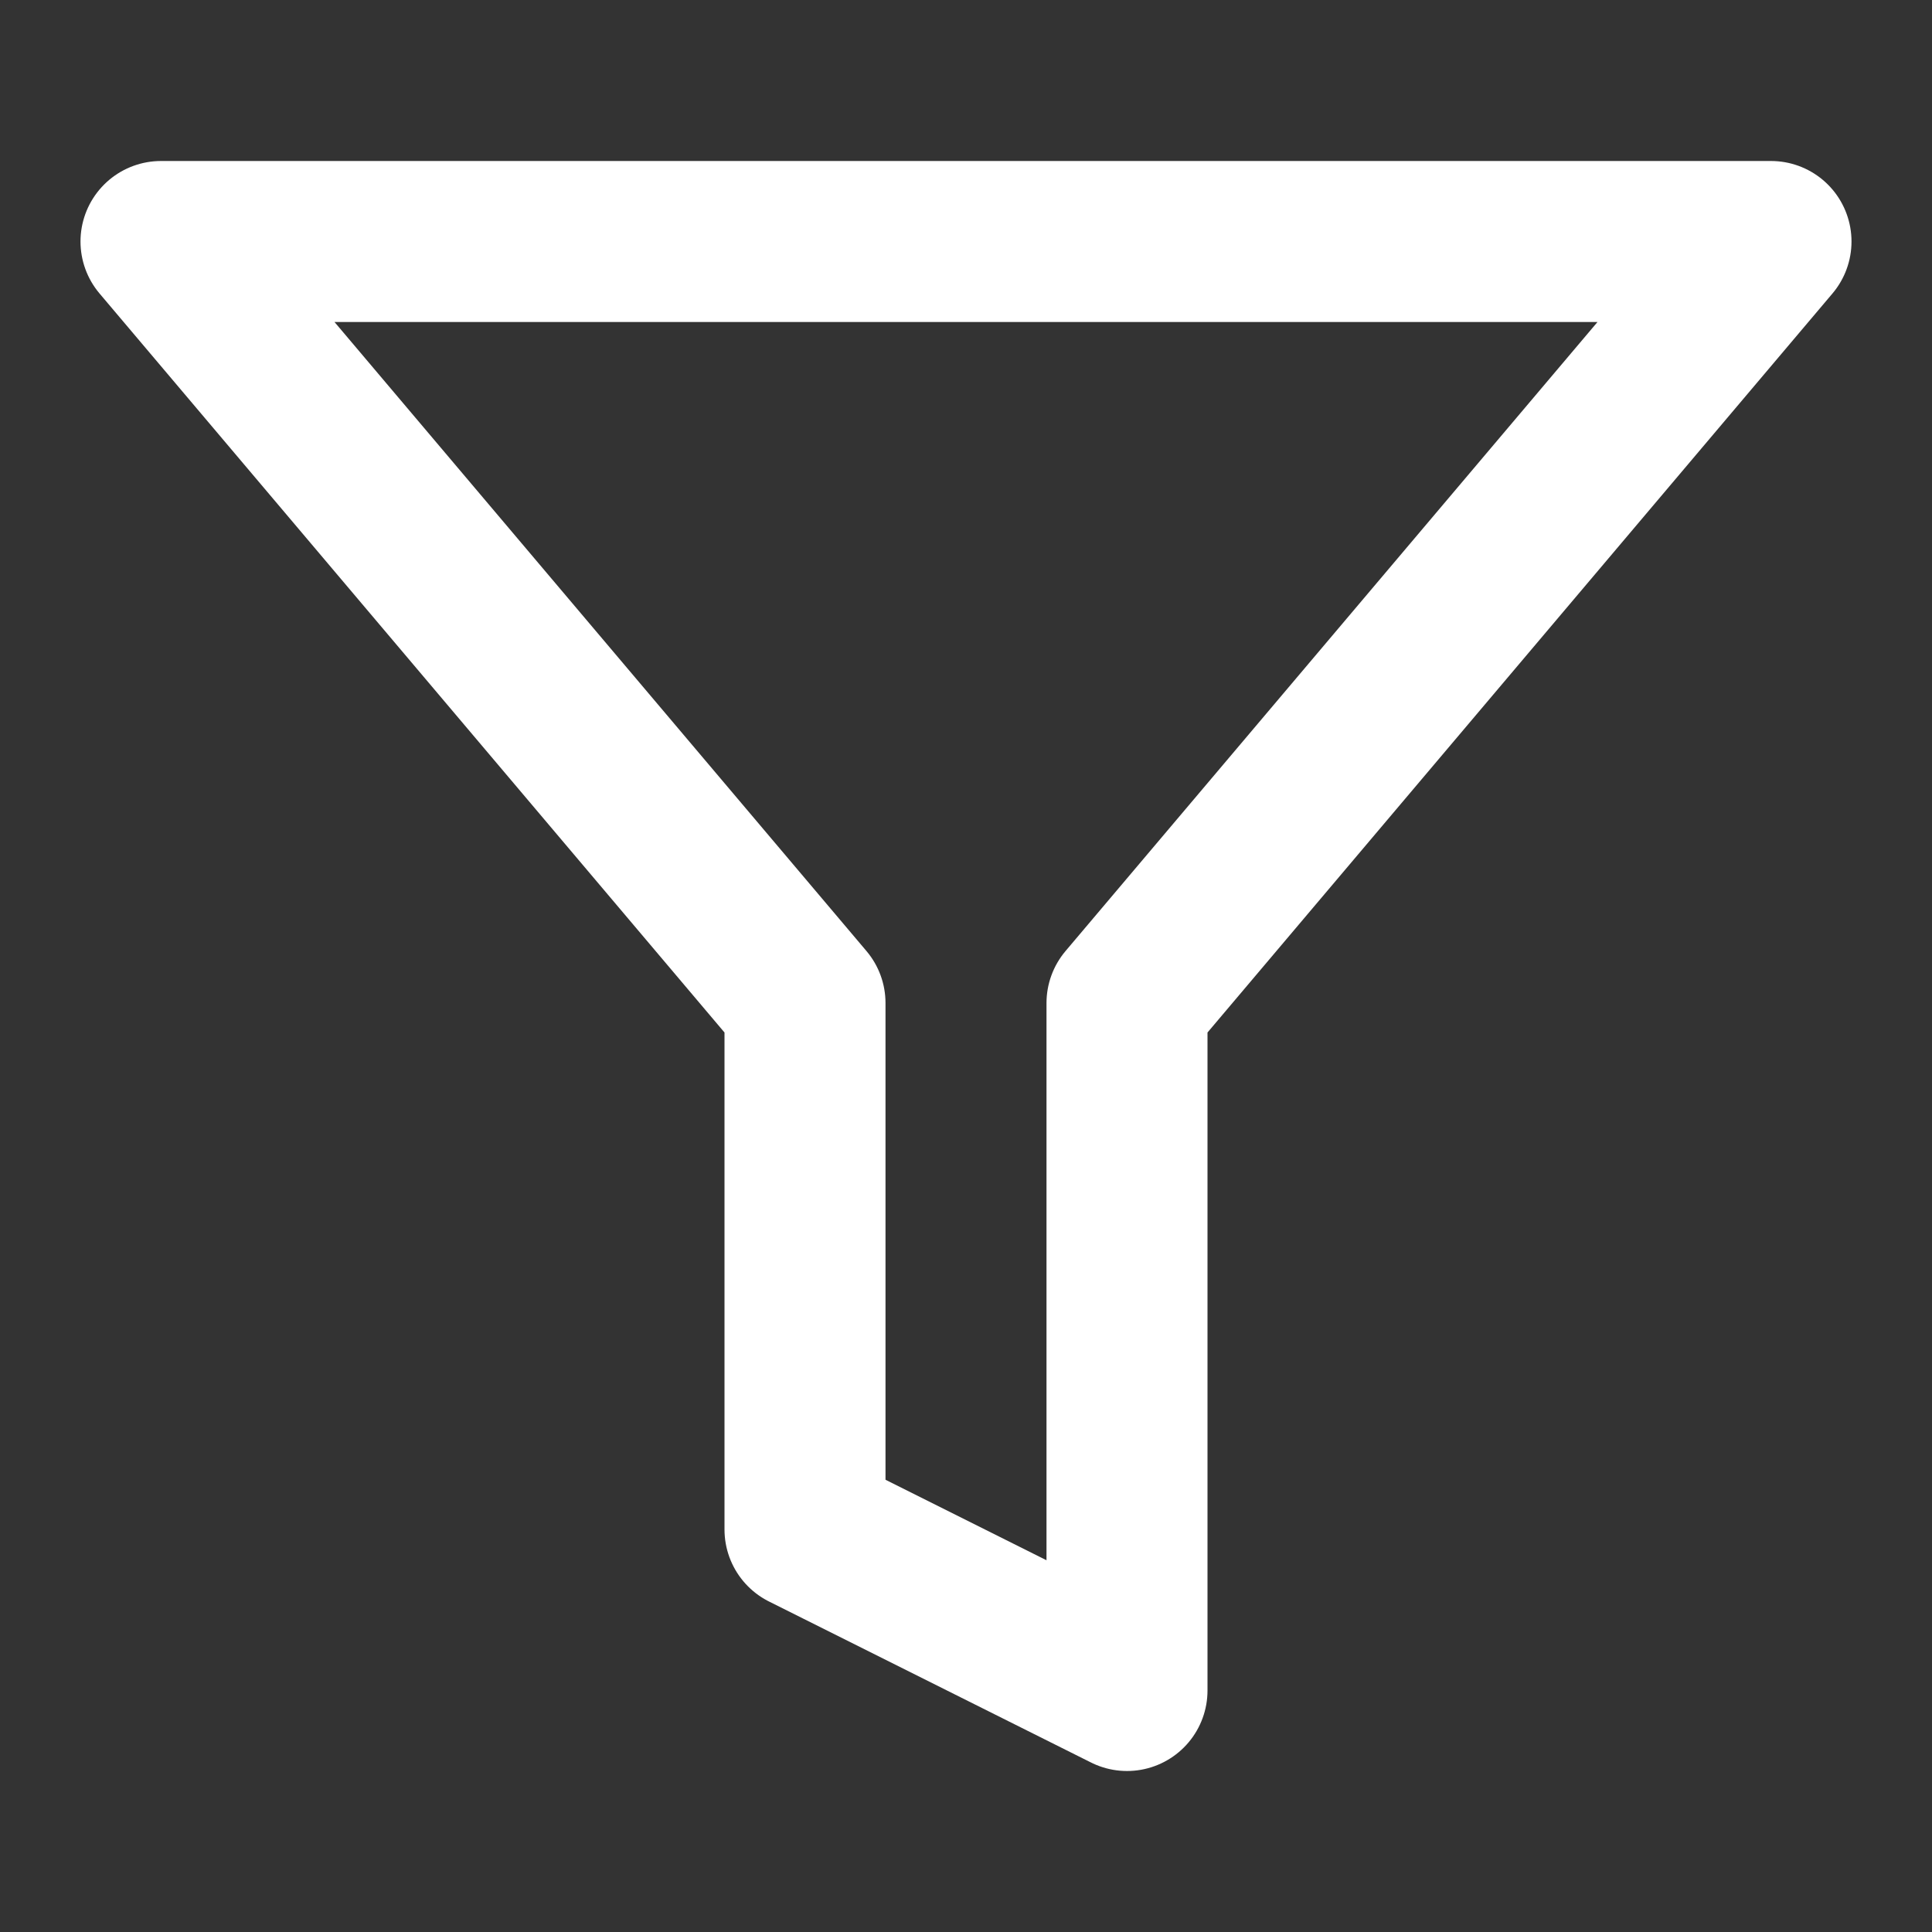 <?xml version="1.0" encoding="UTF-8"?> <svg xmlns="http://www.w3.org/2000/svg" width="24" height="24" viewBox="0 0 24 24" fill="none"><rect x="0" y="0" width="24" height="24" fill="#333333" stroke="none"/> <path d="M22 3H2L10 12.46V19L14 21V12.46L22 3Z" stroke="white" stroke-width="2" stroke-linecap="round" stroke-linejoin="round"></path> </svg> 
